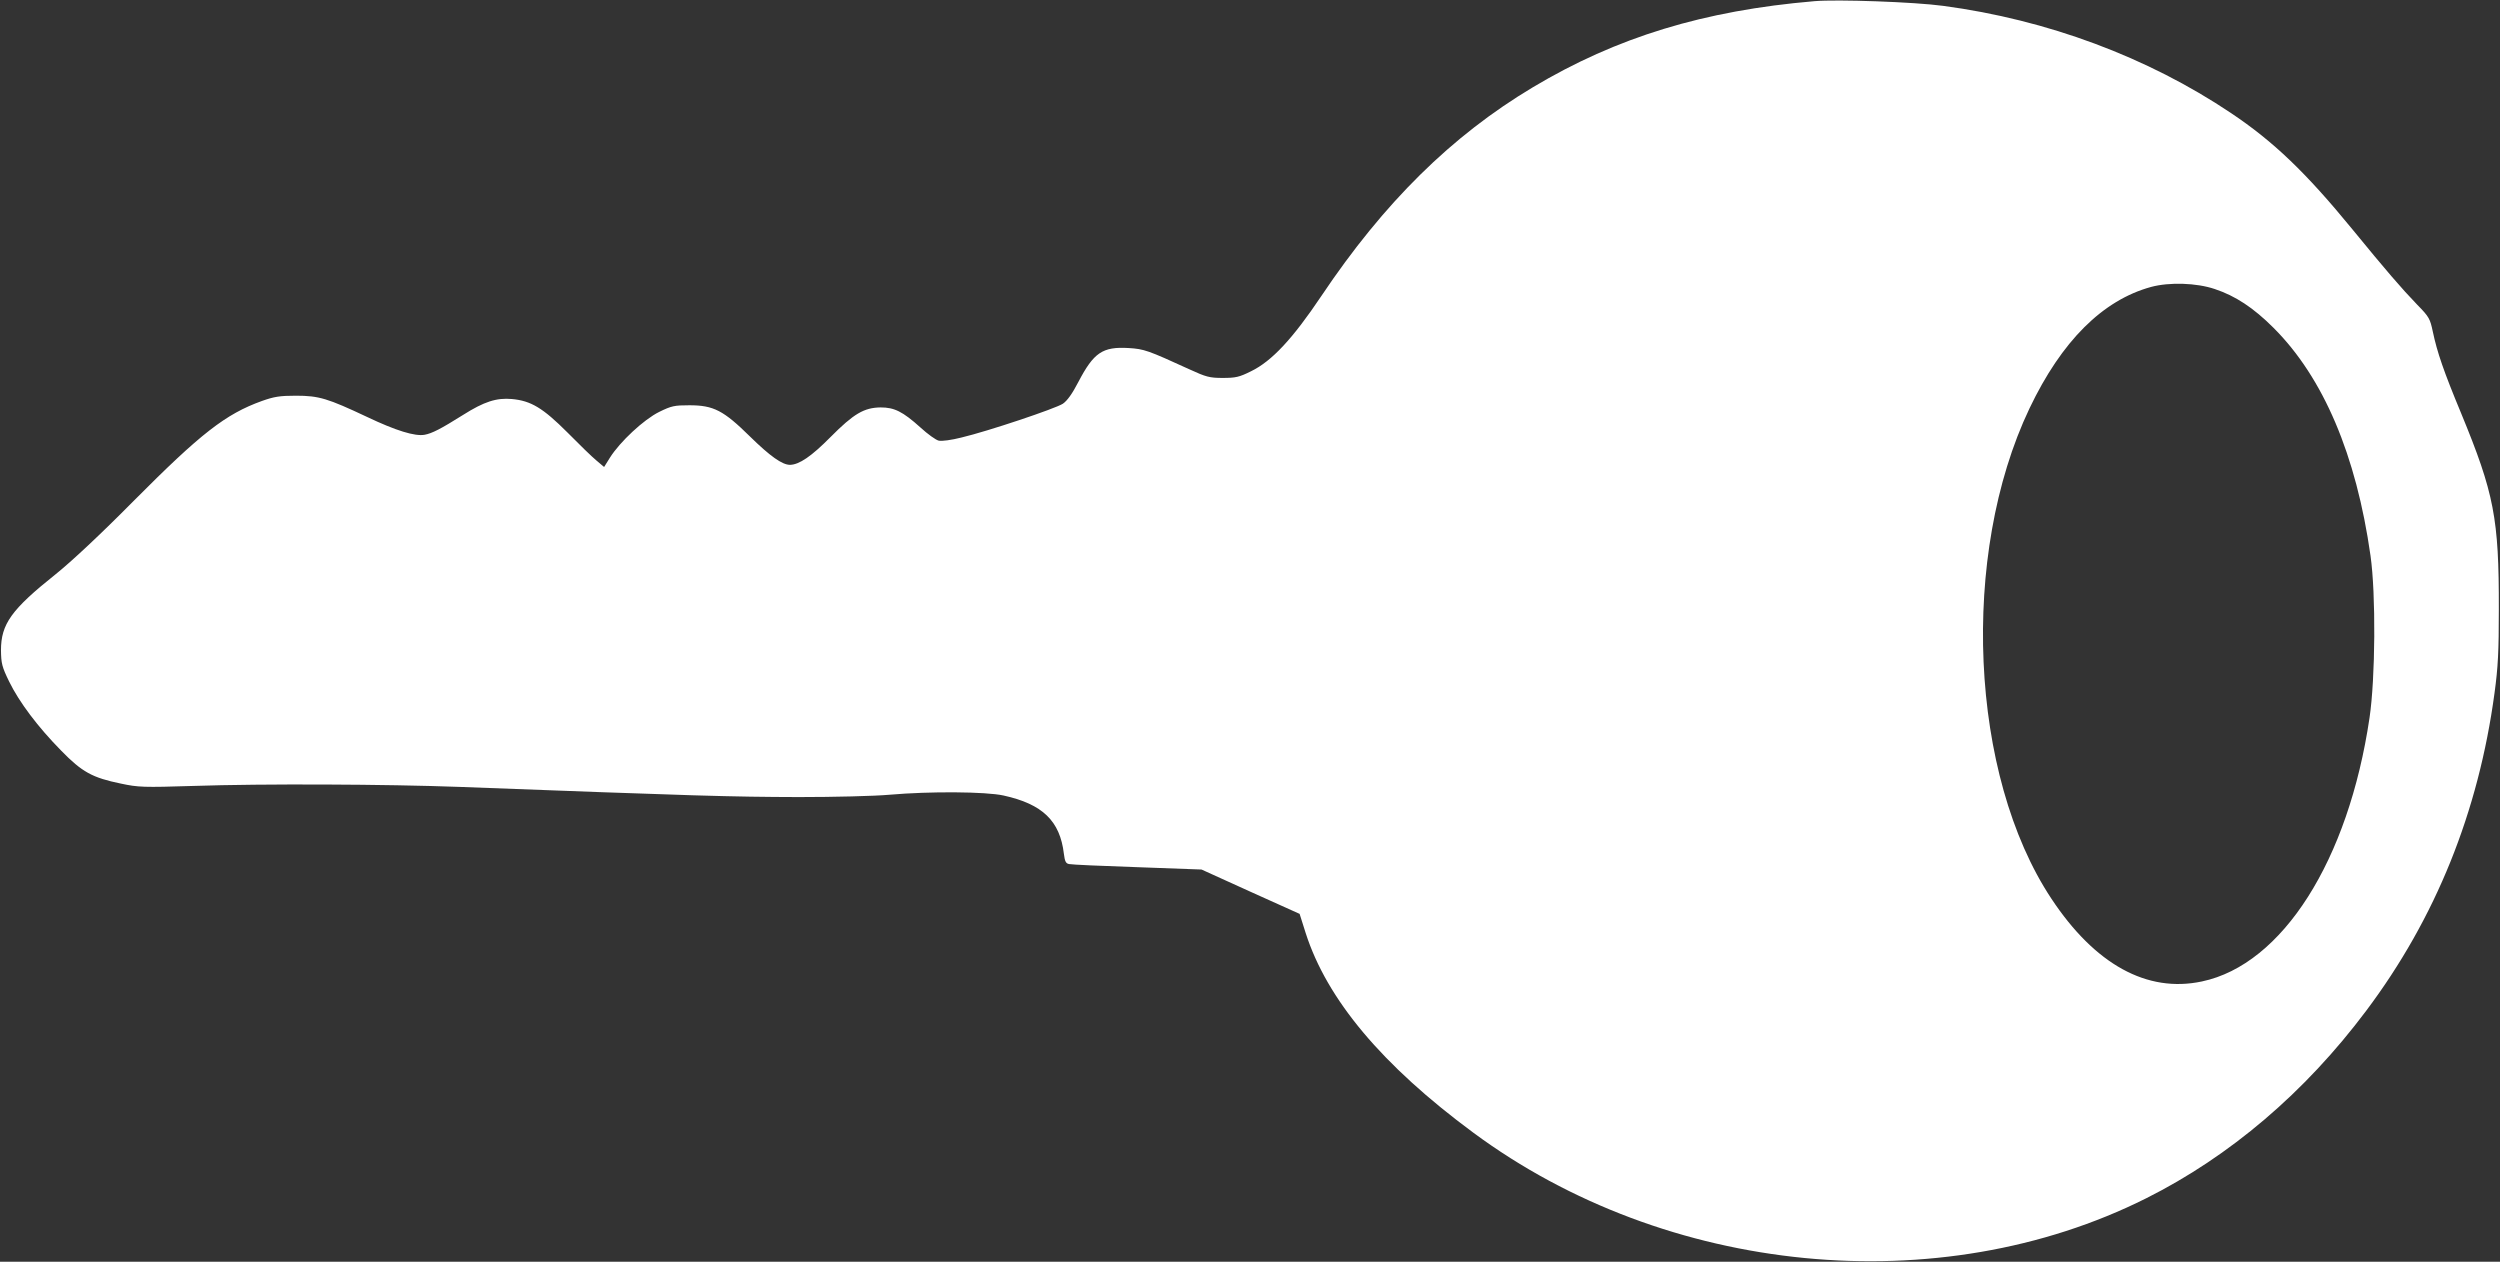 <?xml version="1.0" standalone="no"?>
<!DOCTYPE svg PUBLIC "-//W3C//DTD SVG 20010904//EN"
 "http://www.w3.org/TR/2001/REC-SVG-20010904/DTD/svg10.dtd">
<svg version="1.0" xmlns="http://www.w3.org/2000/svg"
 width="1280pt" height="646pt" viewBox="0 0 1280 646"
 preserveAspectRatio="xMidYMid meet">
<rect x="0" y="0" width="1280" height="646" fill="#333333" stroke="none"/>
<g transform="translate(0,646) scale(0.1,-0.1)"
fill="#ffffff" stroke="none">
<path d="M9290 6454 c-566 -48 -1012 -184 -1442 -441 -415 -248 -762 -590
-1083 -1069 -147 -219 -253 -333 -360 -385 -60 -30 -79 -34 -145 -34 -67 0
-85 5 -170 44 -214 98 -232 104 -311 109 -134 8 -179 -23 -258 -174 -31 -60
-57 -96 -79 -111 -38 -25 -384 -141 -519 -173 -51 -13 -102 -20 -117 -16 -14
3 -56 33 -93 67 -91 82 -134 103 -204 103 -85 -1 -138 -32 -257 -152 -98 -99
-160 -141 -207 -142 -40 0 -102 44 -205 145 -135 133 -186 160 -310 160 -77 0
-92 -3 -155 -34 -79 -39 -201 -153 -252 -234 l-30 -48 -39 33 c-22 18 -89 83
-149 144 -125 125 -186 162 -284 171 -79 7 -142 -13 -251 -82 -113 -71 -158
-94 -196 -101 -49 -9 -147 21 -294 91 -202 95 -246 109 -365 109 -83 0 -112
-5 -174 -27 -186 -67 -313 -166 -656 -511 -168 -170 -319 -311 -400 -376 -227
-181 -280 -255 -280 -390 1 -67 5 -84 42 -160 52 -106 147 -232 266 -353 107
-110 160 -139 306 -169 89 -19 115 -20 371 -12 358 12 987 9 1365 -5 1216 -46
1383 -51 1735 -52 181 0 387 5 465 12 206 18 493 16 583 -4 200 -44 289 -130
309 -298 5 -40 10 -50 27 -53 12 -3 169 -10 350 -16 l328 -12 251 -114 251
-113 31 -98 c109 -340 391 -677 858 -1022 989 -732 2385 -868 3446 -336 427
214 813 542 1126 960 356 474 575 1018 657 1627 18 132 22 213 22 428 1 466
-24 594 -193 1004 -89 214 -123 313 -145 418 -14 66 -19 76 -79 137 -82 85
-161 177 -332 386 -239 292 -404 450 -622 596 -428 287 -941 478 -1474 549
-147 20 -543 34 -659 24z m2050 -1474 c105 -35 197 -95 301 -199 255 -255 423
-651 496 -1166 28 -198 25 -627 -5 -830 -108 -731 -446 -1263 -858 -1350 -281
-60 -548 87 -771 424 -419 632 -469 1760 -112 2510 164 344 374 554 623 622
93 25 232 21 326 -11z"/>
</g>
</svg>
